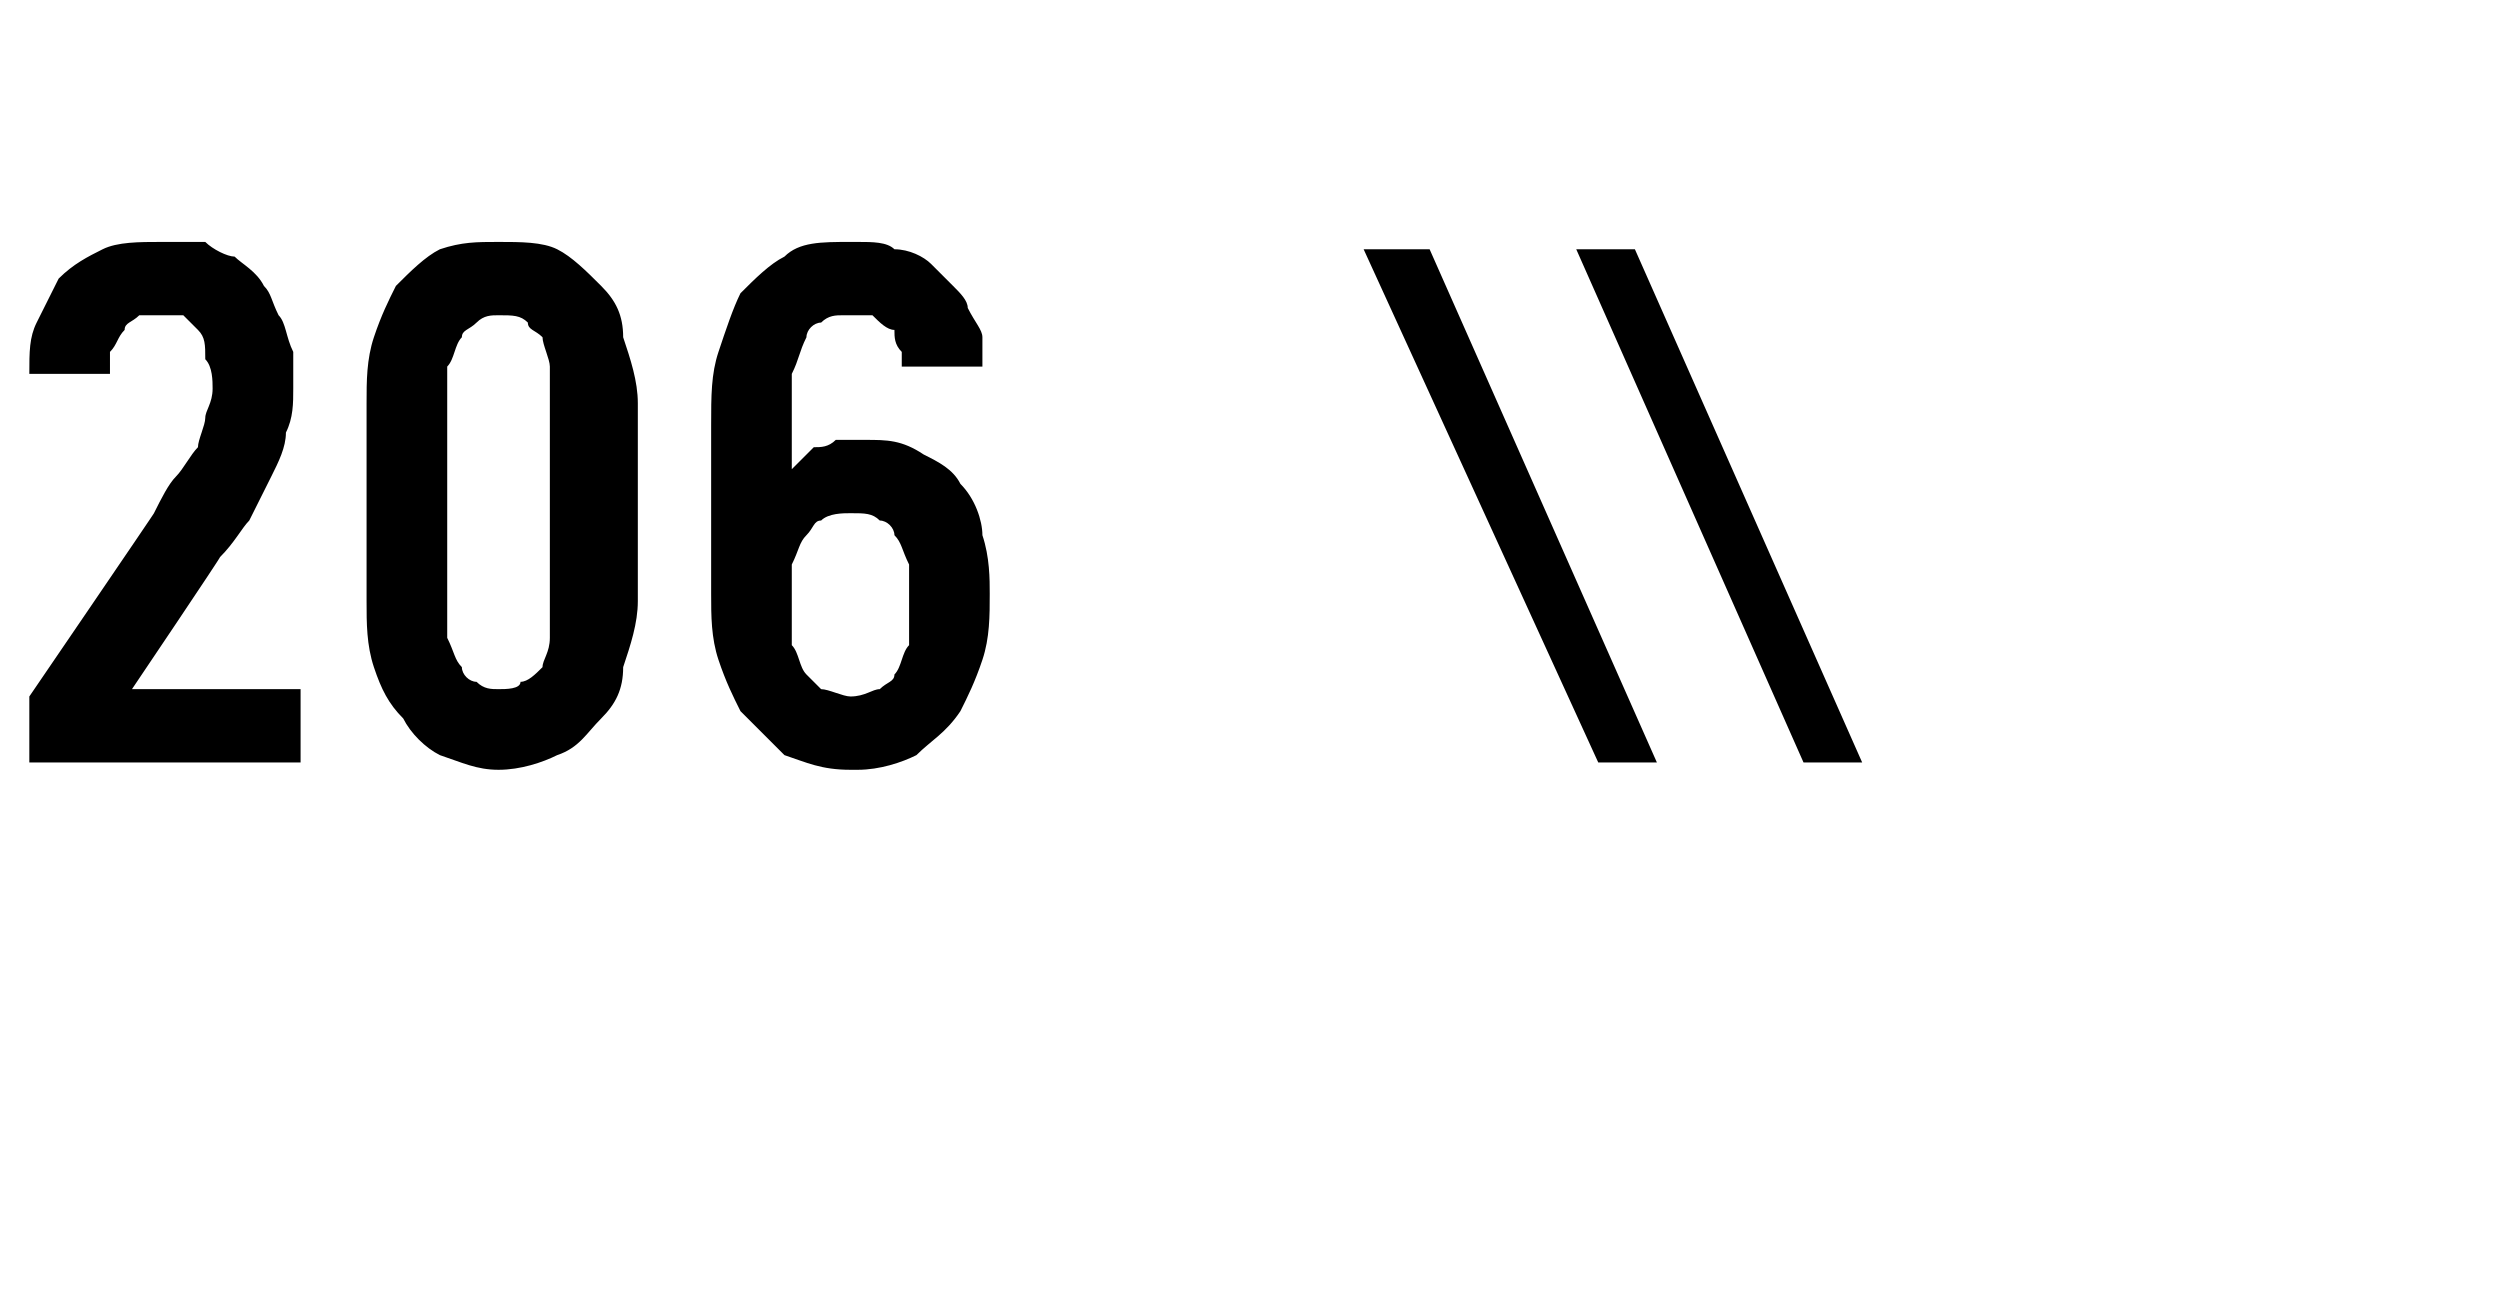 <?xml version="1.0" standalone="no"?>
<!DOCTYPE svg PUBLIC "-//W3C//DTD SVG 1.1//EN" "http://www.w3.org/Graphics/SVG/1.1/DTD/svg11.dtd">
<svg xmlns="http://www.w3.org/2000/svg" version="1.1" width="34.1px" height="17.7px" viewBox="0 -3 34.1 17.7" style="top:-3px">
  <desc>206 \\</desc>
  <defs/>
  <g id="Polygon614325">
    <path d="M 0.4 7.4 L 4.1 7.4 L 4.1 6.4 L 1.8 6.4 C 1.8 6.4 3.02 4.59 3 4.6 C 3.2 4.4 3.3 4.2 3.4 4.1 C 3.5 3.9 3.6 3.7 3.7 3.5 C 3.8 3.3 3.9 3.1 3.9 2.9 C 4 2.7 4 2.5 4 2.3 C 4 2.1 4 1.9 4 1.8 C 3.9 1.6 3.9 1.4 3.8 1.3 C 3.7 1.1 3.7 1 3.6 0.9 C 3.5 0.7 3.3 0.6 3.2 0.5 C 3.1 0.5 2.9 0.4 2.8 0.3 C 2.6 0.3 2.4 0.3 2.2 0.3 C 2.2 0.3 2.2 0.3 2.2 0.3 C 1.9 0.3 1.6 0.3 1.4 0.4 C 1.2 0.5 1 0.6 0.8 0.8 C 0.7 1 0.6 1.2 0.5 1.4 C 0.4 1.6 0.4 1.8 0.4 2.1 C 0.4 2.1 1.5 2.1 1.5 2.1 C 1.5 2 1.5 1.9 1.5 1.8 C 1.6 1.7 1.6 1.6 1.7 1.5 C 1.7 1.4 1.8 1.4 1.9 1.3 C 1.9 1.3 2 1.3 2.1 1.3 C 2.1 1.3 2.2 1.3 2.2 1.3 C 2.3 1.3 2.4 1.3 2.5 1.3 C 2.6 1.4 2.6 1.4 2.7 1.5 C 2.8 1.6 2.8 1.7 2.8 1.9 C 2.9 2 2.9 2.2 2.9 2.3 C 2.9 2.5 2.8 2.6 2.8 2.7 C 2.8 2.8 2.7 3 2.7 3.1 C 2.6 3.2 2.5 3.4 2.4 3.5 C 2.3 3.6 2.2 3.8 2.1 4 C 2.14 3.95 0.4 6.5 0.4 6.5 L 0.4 7.4 Z M 6.8 7.5 C 7.1 7.5 7.4 7.4 7.6 7.3 C 7.9 7.2 8 7 8.2 6.8 C 8.4 6.6 8.5 6.4 8.5 6.1 C 8.6 5.8 8.7 5.5 8.7 5.2 C 8.7 5.2 8.7 2.5 8.7 2.5 C 8.7 2.2 8.6 1.9 8.5 1.6 C 8.5 1.3 8.4 1.1 8.2 0.9 C 8 0.7 7.8 0.5 7.6 0.4 C 7.4 0.3 7.1 0.3 6.8 0.3 C 6.5 0.3 6.3 0.3 6 0.4 C 5.8 0.5 5.6 0.7 5.4 0.9 C 5.3 1.1 5.2 1.3 5.1 1.6 C 5 1.9 5 2.2 5 2.5 C 5 2.5 5 5.2 5 5.2 C 5 5.5 5 5.8 5.1 6.1 C 5.2 6.4 5.3 6.6 5.5 6.8 C 5.6 7 5.8 7.2 6 7.3 C 6.3 7.4 6.5 7.5 6.8 7.5 Z M 6.8 6.4 C 6.7 6.4 6.6 6.4 6.5 6.3 C 6.4 6.3 6.3 6.2 6.3 6.1 C 6.2 6 6.2 5.9 6.1 5.7 C 6.1 5.6 6.1 5.4 6.1 5.3 C 6.1 5.3 6.1 2.5 6.1 2.5 C 6.1 2.3 6.1 2.1 6.1 2 C 6.2 1.9 6.2 1.7 6.3 1.6 C 6.3 1.5 6.4 1.5 6.5 1.4 C 6.6 1.3 6.7 1.3 6.8 1.3 C 7 1.3 7.1 1.3 7.2 1.4 C 7.2 1.5 7.3 1.5 7.4 1.6 C 7.4 1.7 7.5 1.9 7.5 2 C 7.5 2.1 7.5 2.3 7.5 2.4 C 7.5 2.4 7.5 5.3 7.5 5.3 C 7.5 5.4 7.5 5.6 7.5 5.7 C 7.5 5.9 7.4 6 7.4 6.1 C 7.3 6.2 7.2 6.3 7.1 6.3 C 7.1 6.4 6.9 6.4 6.8 6.4 Z M 11.6 7.5 C 11.6 7.5 11.7 7.5 11.7 7.5 C 12 7.5 12.3 7.4 12.5 7.3 C 12.7 7.1 12.9 7 13.1 6.7 C 13.2 6.5 13.3 6.3 13.4 6 C 13.5 5.7 13.5 5.4 13.5 5.1 C 13.5 4.9 13.5 4.6 13.4 4.3 C 13.4 4.1 13.3 3.8 13.1 3.6 C 13 3.4 12.8 3.3 12.6 3.2 C 12.3 3 12.1 3 11.8 3 C 11.8 3 11.7 3 11.7 3 C 11.6 3 11.5 3 11.4 3 C 11.3 3.1 11.2 3.1 11.1 3.1 C 11 3.2 11 3.2 10.9 3.3 C 10.9 3.3 10.8 3.4 10.8 3.4 C 10.8 3.4 10.8 2.6 10.8 2.6 C 10.8 2.4 10.8 2.2 10.8 2.1 C 10.9 1.9 10.9 1.8 11 1.6 C 11 1.5 11.1 1.4 11.2 1.4 C 11.3 1.3 11.4 1.3 11.5 1.3 C 11.5 1.3 11.6 1.3 11.6 1.3 C 11.7 1.3 11.9 1.3 11.9 1.3 C 12 1.4 12.1 1.5 12.2 1.5 C 12.2 1.6 12.2 1.7 12.3 1.8 C 12.3 1.8 12.3 1.9 12.3 2 C 12.3 2 13.4 2 13.4 2 C 13.4 1.9 13.4 1.7 13.4 1.6 C 13.4 1.5 13.3 1.4 13.2 1.2 C 13.2 1.1 13.1 1 13 0.9 C 12.9 0.8 12.8 0.7 12.7 0.6 C 12.6 0.5 12.4 0.4 12.2 0.4 C 12.1 0.3 11.9 0.3 11.7 0.3 C 11.7 0.3 11.6 0.3 11.6 0.3 C 11.2 0.3 10.9 0.3 10.7 0.5 C 10.5 0.6 10.3 0.8 10.1 1 C 10 1.2 9.9 1.5 9.8 1.8 C 9.7 2.1 9.7 2.4 9.7 2.8 C 9.7 2.8 9.7 5.1 9.7 5.1 C 9.7 5.4 9.7 5.7 9.8 6 C 9.9 6.3 10 6.5 10.1 6.7 C 10.3 6.9 10.5 7.1 10.7 7.3 C 11 7.4 11.2 7.5 11.6 7.5 Z M 11.6 6.5 C 11.6 6.5 11.6 6.5 11.6 6.5 C 11.5 6.5 11.3 6.4 11.2 6.4 C 11.1 6.3 11.1 6.3 11 6.2 C 10.9 6.1 10.9 5.9 10.8 5.8 C 10.8 5.6 10.8 5.4 10.8 5.2 C 10.8 5 10.8 4.8 10.8 4.7 C 10.9 4.5 10.9 4.4 11 4.3 C 11.1 4.2 11.1 4.1 11.2 4.1 C 11.3 4 11.5 4 11.6 4 C 11.6 4 11.6 4 11.6 4 C 11.8 4 11.9 4 12 4.1 C 12.1 4.1 12.2 4.2 12.2 4.3 C 12.3 4.4 12.3 4.5 12.4 4.7 C 12.4 4.8 12.4 5 12.4 5.2 C 12.4 5.4 12.4 5.6 12.4 5.8 C 12.3 5.9 12.3 6.1 12.2 6.2 C 12.2 6.3 12.1 6.3 12 6.4 C 11.9 6.4 11.8 6.5 11.6 6.5 Z M 21.8 7.4 L 22.6 7.4 L 19.5 0.4 L 18.6 0.4 L 21.8 7.4 Z M 24.6 7.4 L 25.4 7.4 L 22.3 0.4 L 21.5 0.4 L 24.6 7.4 Z " stroke="none" fill="#000"/>
  </g>
</svg>